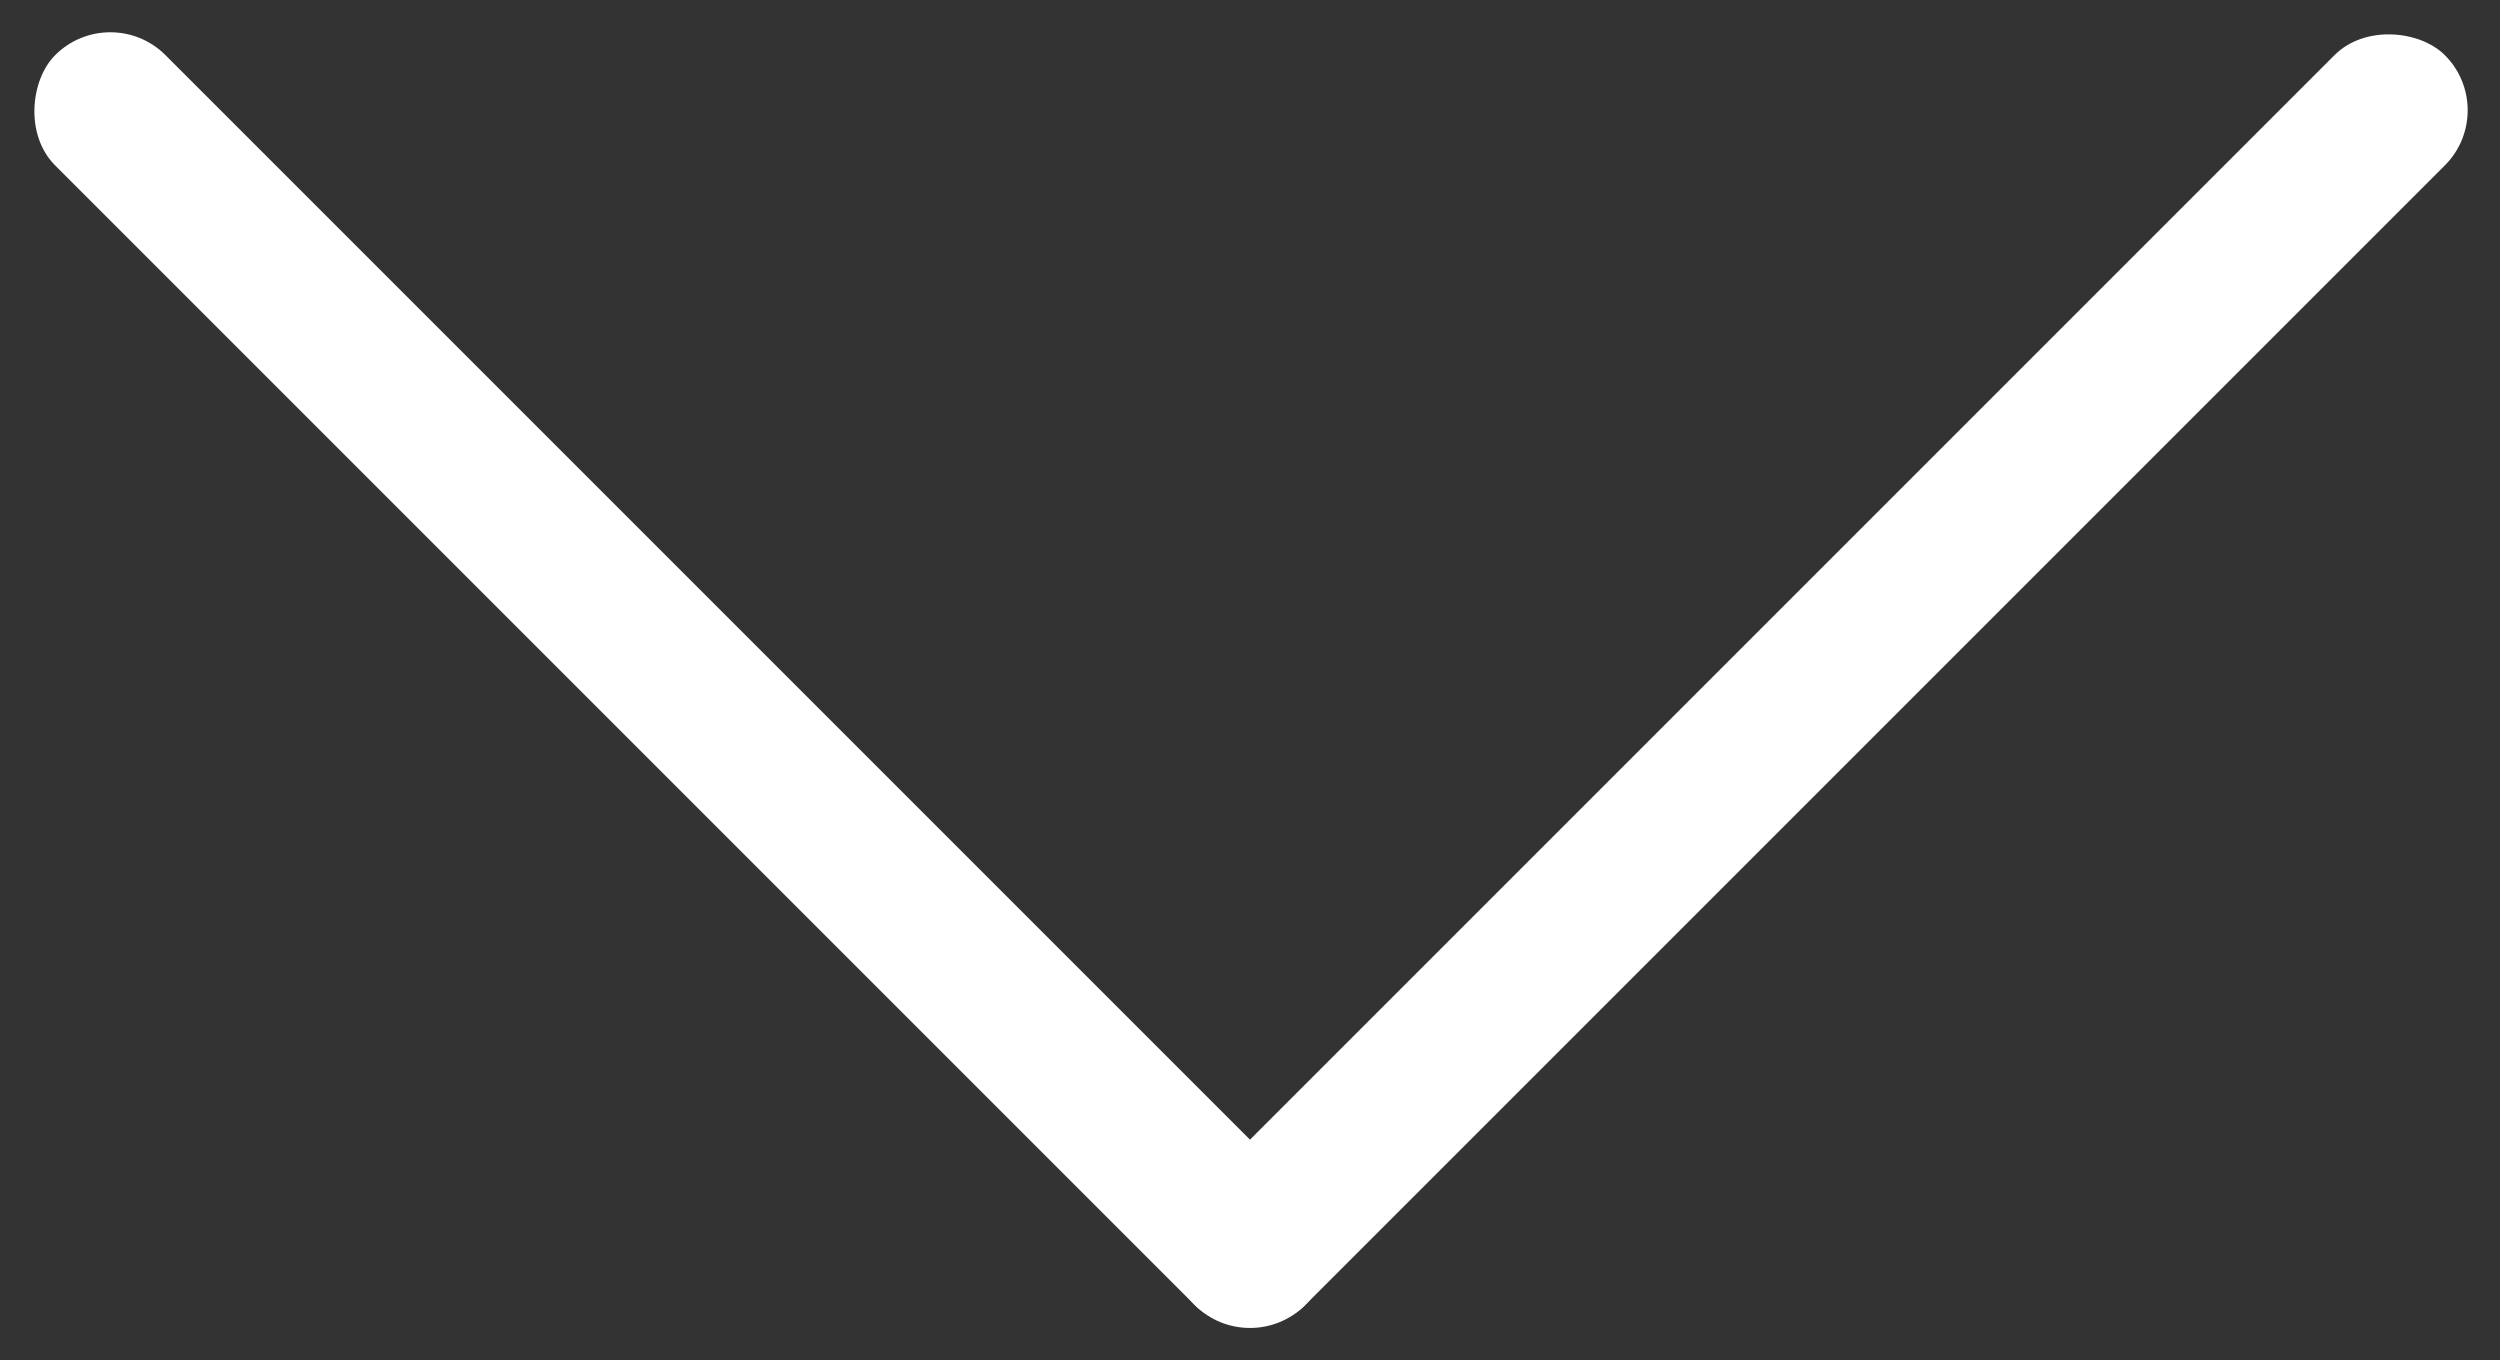 <?xml version="1.0" encoding="UTF-8"?> <svg xmlns="http://www.w3.org/2000/svg" width="33.417" height="18.183" viewBox="0 0 33.417 18.183"><rect x="0" y="0" width="33.417" height="18.183" fill="#333333" stroke="none"/> <g transform="translate(2612.235 1173.15) rotate(135)"> <rect width="23.629" height="2.085" rx="1.042" transform="translate(995 2652)" fill="#fff"></rect> <rect width="23.629" height="2.085" rx="1.042" transform="translate(1018.629 2652) rotate(90)" fill="#fff"></rect> </g> </svg> 